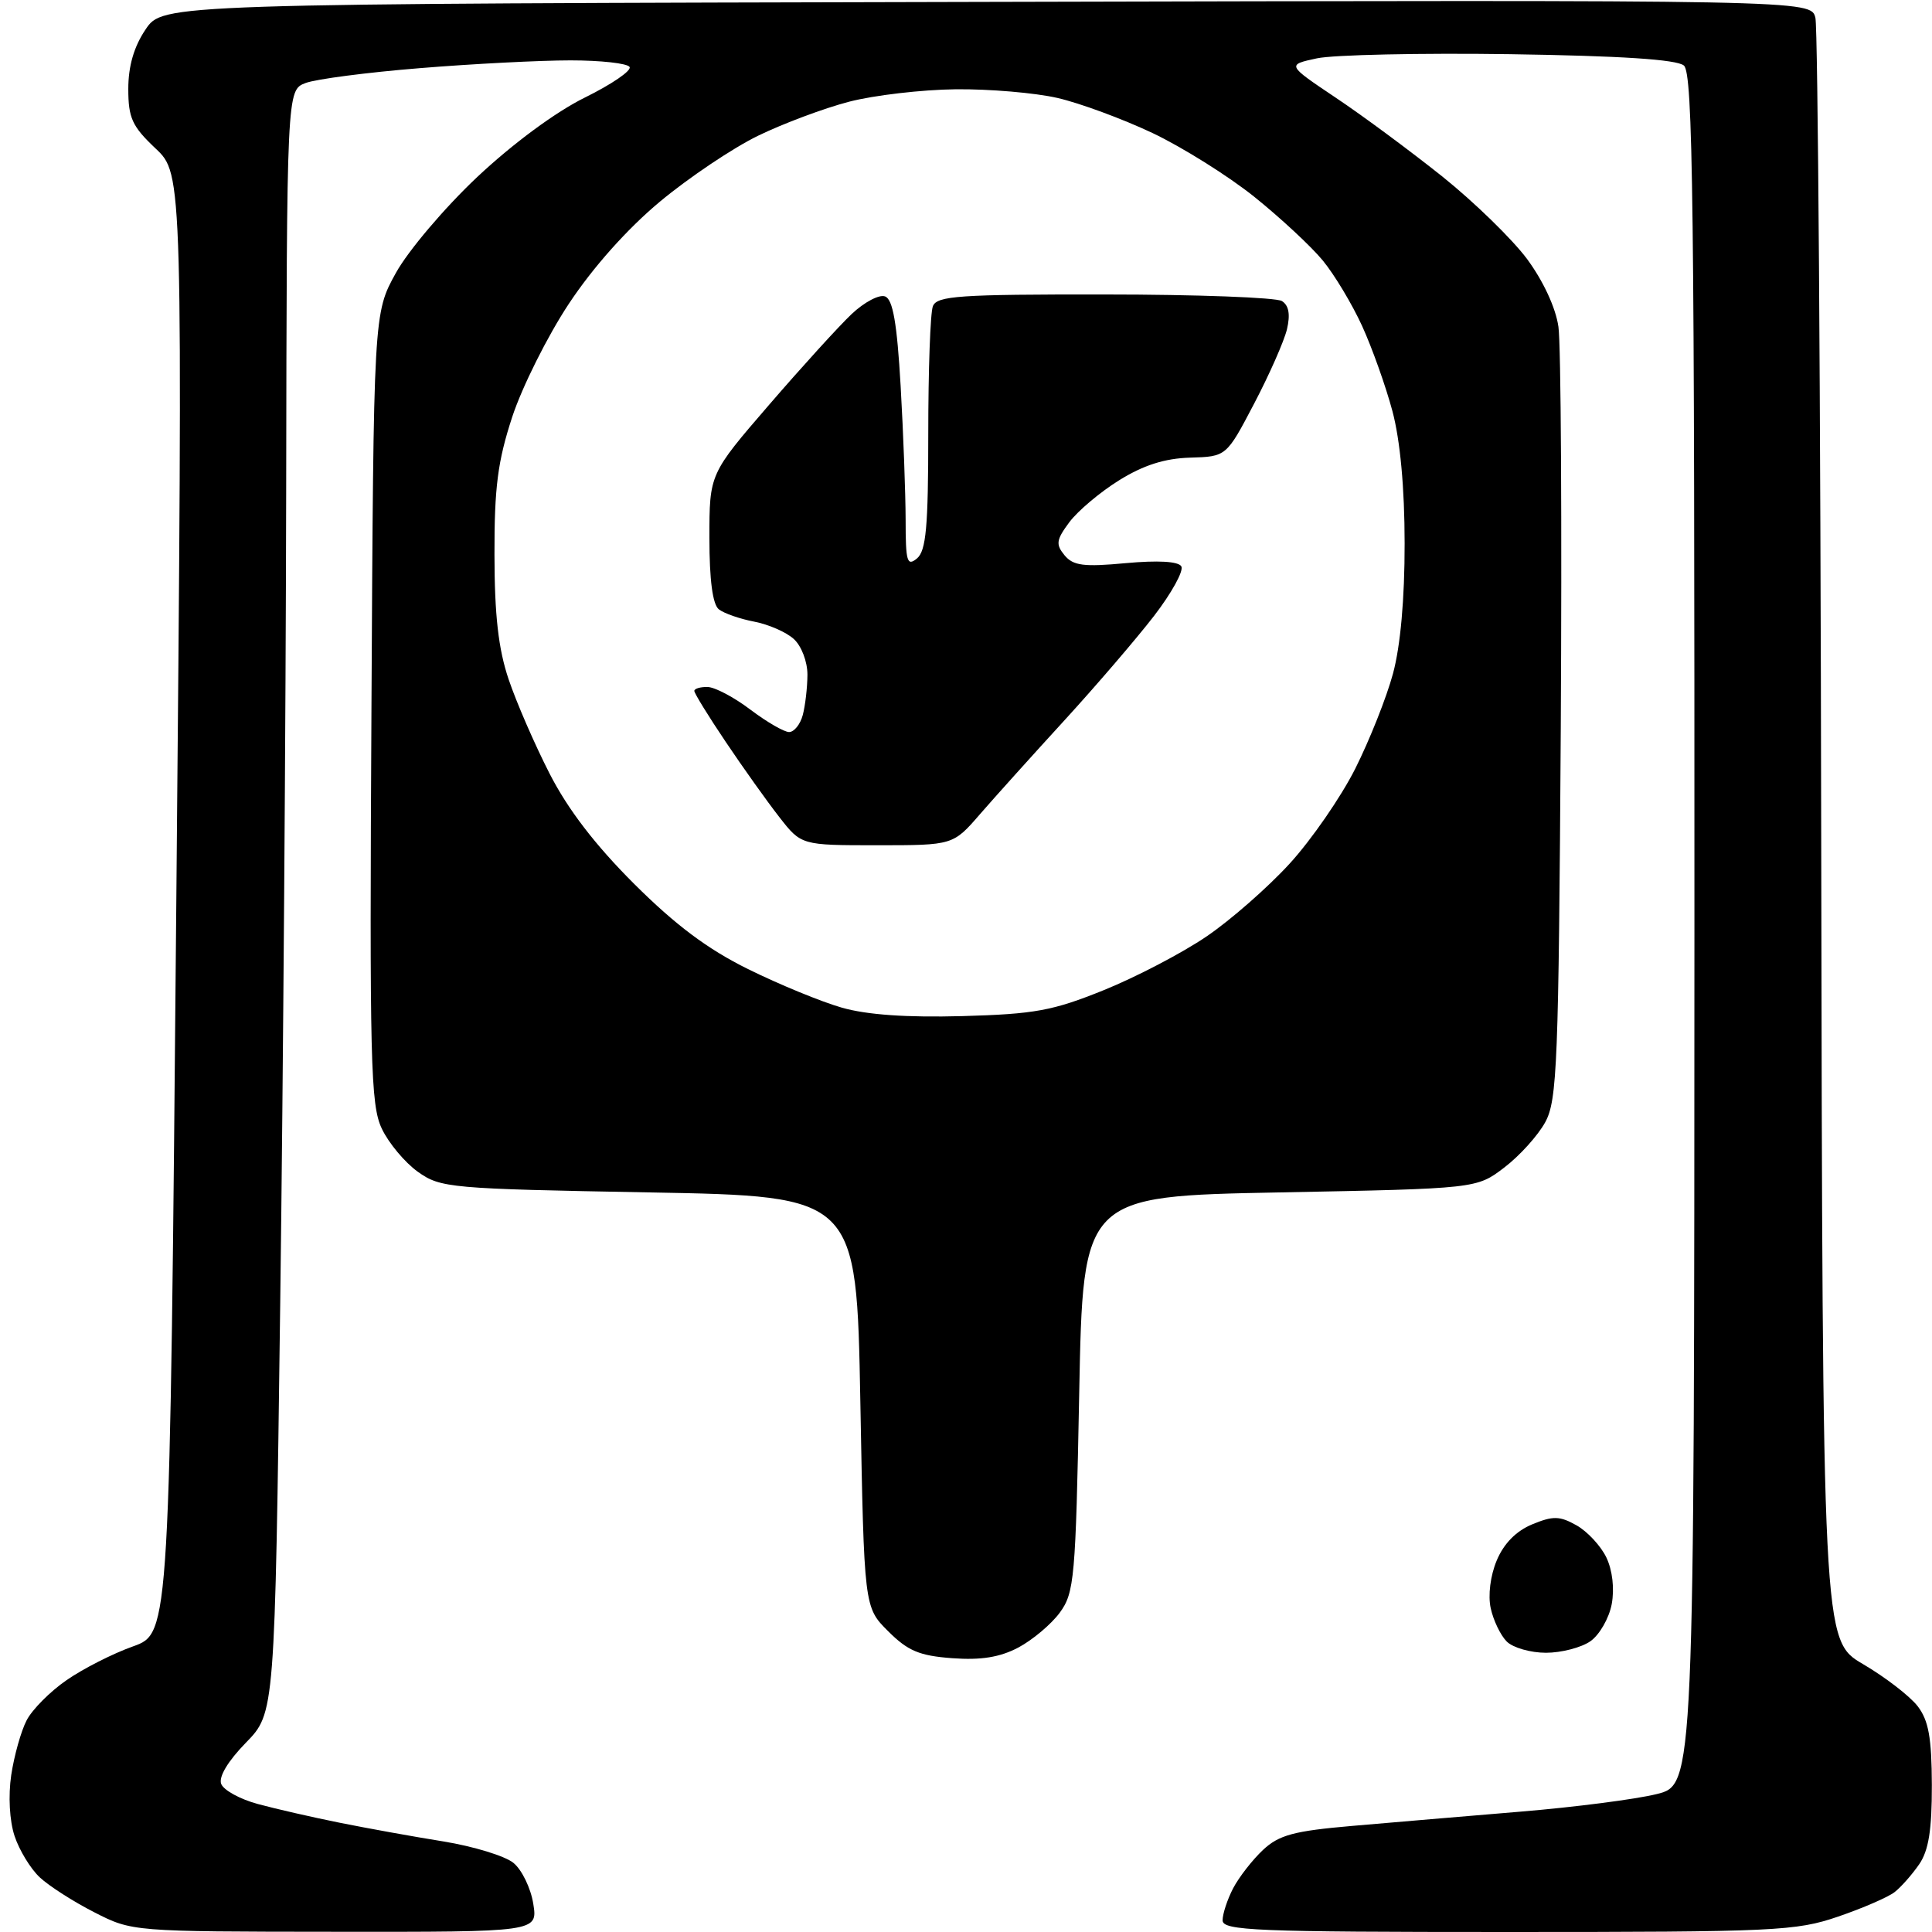 <?xml version="1.0" encoding="UTF-8" standalone="no"?>
<svg 
  version="1.1" 
  xmlns="http://www.w3.org/2000/svg" 
  xmlns:xlink="http://www.w3.org/1999/xlink" 
  xmlns:svg="http://www.w3.org/2000/svg"
  xmlns:rdf="http://www.w3.org/1999/02/22-rdf-syntax-ns#"
  xmlns:cc="http://creativecommons.org/ns#"
  xmlns:dc="http://purl.org/dc/elements/1.1/"
  viewBox="0 0 256 256"
  width="256"
  height="256"
>
<style>svg {background-color: white; }</style>"
<path stroke="none" fill="black" fill-rule="evenodd" d="M44.38,255.97C17.55,255.95 17.49,255.94 12.50,253.39C9.75,251.99 6.50,249.91 5.28,248.77C4.06,247.64 2.55,245.16 1.93,243.28C1.26,241.25 1.08,237.95 1.49,235.19C1.88,232.62 2.79,229.37 3.53,227.95C4.26,226.53 6.64,224.13 8.82,222.63C10.99,221.12 14.96,219.10 17.64,218.15C22.50,216.41 22.50,216.41 23.36,119.74C24.23,23.08 24.23,23.08 20.61,19.67C17.51,16.74 17.00,15.64 17.00,11.78C17.00,8.76 17.75,6.18 19.29,3.90C21.58,0.50 21.58,0.50 130.77,0.25C239.96,-0.01 239.96,-0.01 240.55,2.36C240.88,3.66 241.23,52.57 241.32,111.04C241.50,217.36 241.50,217.36 246.87,220.51C249.82,222.24 253.07,224.75 254.10,226.08C255.55,227.97 255.96,230.26 255.98,236.53C255.99,242.48 255.56,245.19 254.30,247.03C253.36,248.39 251.90,250.05 251.05,250.71C250.20,251.38 246.83,252.84 243.56,253.96C237.99,255.87 235.24,256.00 199.81,256.00C166.33,256.00 162.00,255.82 162.00,254.45C162.00,253.60 162.63,251.69 163.40,250.20C164.18,248.72 165.96,246.43 167.36,245.12C169.48,243.14 171.45,242.61 179.20,241.94C184.32,241.49 194.35,240.65 201.50,240.05C208.65,239.46 216.75,238.41 219.50,237.73C224.50,236.50 224.50,236.50 224.52,123.18C224.54,26.41 224.33,9.69 223.12,8.68C222.15,7.88 214.81,7.40 200.10,7.18C188.22,7.01 176.70,7.26 174.50,7.73C170.50,8.59 170.50,8.59 177.00,12.95C180.58,15.34 186.93,20.05 191.13,23.40C195.32,26.76 200.36,31.66 202.33,34.30C204.48,37.21 206.14,40.77 206.50,43.30C206.84,45.61 206.97,69.55 206.81,96.50C206.53,140.91 206.34,145.80 204.75,148.70C203.79,150.46 201.35,153.16 199.33,154.70C195.66,157.50 195.66,157.50 169.58,158.00C143.50,158.50 143.50,158.50 143.00,184.68C142.53,209.15 142.36,211.04 140.43,213.68C139.29,215.23 136.81,217.31 134.93,218.31C132.48,219.60 129.98,220.00 126.18,219.72C121.82,219.40 120.29,218.75 117.68,216.14C114.50,212.97 114.50,212.97 114.00,185.73C113.50,158.50 113.50,158.50 86.00,158.00C59.56,157.52 58.38,157.41 55.37,155.27C53.65,154.04 51.50,151.47 50.59,149.55C49.10,146.41 48.96,140.75 49.22,93.78C49.50,41.50 49.50,41.50 52.46,36.16C54.09,33.21 58.93,27.51 63.24,23.45C67.96,19.02 73.63,14.83 77.51,12.92C81.06,11.17 83.72,9.35 83.42,8.87C83.12,8.39 79.60,8.00 75.59,8.00C71.57,8.00 62.60,8.46 55.64,9.03C48.68,9.59 41.86,10.48 40.49,11.00C38.00,11.95 38.00,11.95 37.92,65.23C37.87,94.53 37.52,142.91 37.13,172.74C36.42,226.98 36.42,226.98 32.58,230.92C30.20,233.36 28.95,235.44 29.31,236.38C29.63,237.21 31.83,238.42 34.20,239.05C36.56,239.69 41.42,240.80 45.00,241.52C48.58,242.24 54.76,243.36 58.75,244.00C62.74,244.65 66.92,245.93 68.03,246.84C69.15,247.75 70.33,250.19 70.66,252.25C71.26,256.00 71.26,256.00 44.38,255.97zM204.85,219.00C202.81,219.00 200.47,218.33 199.65,217.51C198.83,216.69 197.88,214.71 197.53,213.11C197.15,211.41 197.48,208.78 198.32,206.78C199.25,204.54 200.89,202.87 203.01,201.99C205.79,200.84 206.66,200.86 208.89,202.11C210.32,202.91 212.11,204.83 212.85,206.37C213.66,208.07 213.94,210.50 213.56,212.56C213.21,214.42 211.94,216.63 210.74,217.47C209.54,218.31 206.89,219.00 204.85,219.00zM127.50,134.64C137.11,134.37 139.48,133.94 146.28,131.19C150.55,129.46 156.66,126.27 159.85,124.10C163.04,121.94 168.01,117.58 170.89,114.43C173.77,111.28 177.68,105.62 179.58,101.85C181.47,98.08 183.73,92.41 184.58,89.25C185.57,85.59 186.13,79.31 186.12,72.00C186.12,64.65 185.53,58.34 184.51,54.50C183.63,51.20 181.82,46.12 180.49,43.20C179.16,40.29 176.81,36.38 175.27,34.51C173.73,32.64 169.64,28.84 166.19,26.07C162.73,23.30 156.66,19.50 152.70,17.62C148.74,15.75 143.08,13.66 140.12,12.98C137.17,12.30 131.09,11.78 126.62,11.83C122.16,11.88 115.80,12.62 112.50,13.48C109.20,14.34 103.77,16.37 100.44,17.99C97.11,19.61 91.26,23.54 87.44,26.72C83.10,30.34 78.58,35.41 75.37,40.26C72.55,44.52 69.18,51.27 67.87,55.25C65.95,61.12 65.50,64.59 65.52,73.50C65.53,81.53 66.04,85.99 67.39,90.00C68.41,93.03 70.85,98.65 72.82,102.50C75.24,107.24 78.86,111.96 84.02,117.11C89.51,122.58 93.74,125.75 99.12,128.41C103.23,130.44 108.82,132.74 111.55,133.52C114.86,134.47 120.15,134.84 127.50,134.64zM116.23,112.00C106.17,112.00 106.17,112.00 103.25,108.25C101.64,106.19 98.45,101.71 96.16,98.30C93.87,94.90 92.00,91.86 92.00,91.55C92.00,91.25 92.79,91.01 93.75,91.03C94.71,91.04 97.27,92.39 99.43,94.03C101.59,95.66 103.90,97.00 104.56,97.00C105.22,97.00 106.04,95.99 106.37,94.75C106.70,93.51 106.98,91.11 106.99,89.40C106.99,87.67 106.20,85.59 105.18,84.67C104.19,83.76 101.82,82.73 99.93,82.37C98.05,82.01 95.94,81.28 95.25,80.74C94.43,80.09 94.00,76.87 94.00,71.28C94.00,62.80 94.00,62.80 101.90,53.65C106.24,48.62 111.17,43.20 112.84,41.62C114.51,40.04 116.51,38.98 117.28,39.28C118.31,39.67 118.86,42.81 119.34,51.16C119.70,57.40 119.99,65.37 120.00,68.87C120.00,74.42 120.19,75.08 121.50,74.00C122.71,72.99 123.00,69.84 123.00,57.46C123.00,49.05 123.27,41.45 123.61,40.58C124.14,39.20 127.08,39.00 146.36,39.02C158.54,39.02 169.11,39.42 169.86,39.89C170.78,40.47 170.99,41.67 170.53,43.63C170.15,45.21 168.19,49.65 166.17,53.50C162.50,60.50 162.50,60.50 157.69,60.64C154.32,60.74 151.51,61.64 148.29,63.64C145.76,65.21 142.79,67.72 141.69,69.20C139.95,71.54 139.87,72.13 141.06,73.58C142.21,74.96 143.60,75.14 149.16,74.62C153.43,74.23 156.12,74.38 156.53,75.04C156.88,75.62 155.25,78.58 152.91,81.62C150.56,84.66 145.23,90.87 141.07,95.42C136.91,99.96 131.88,105.55 129.89,107.84C126.29,112.00 126.29,112.00 116.23,112.00z" />

</svg>